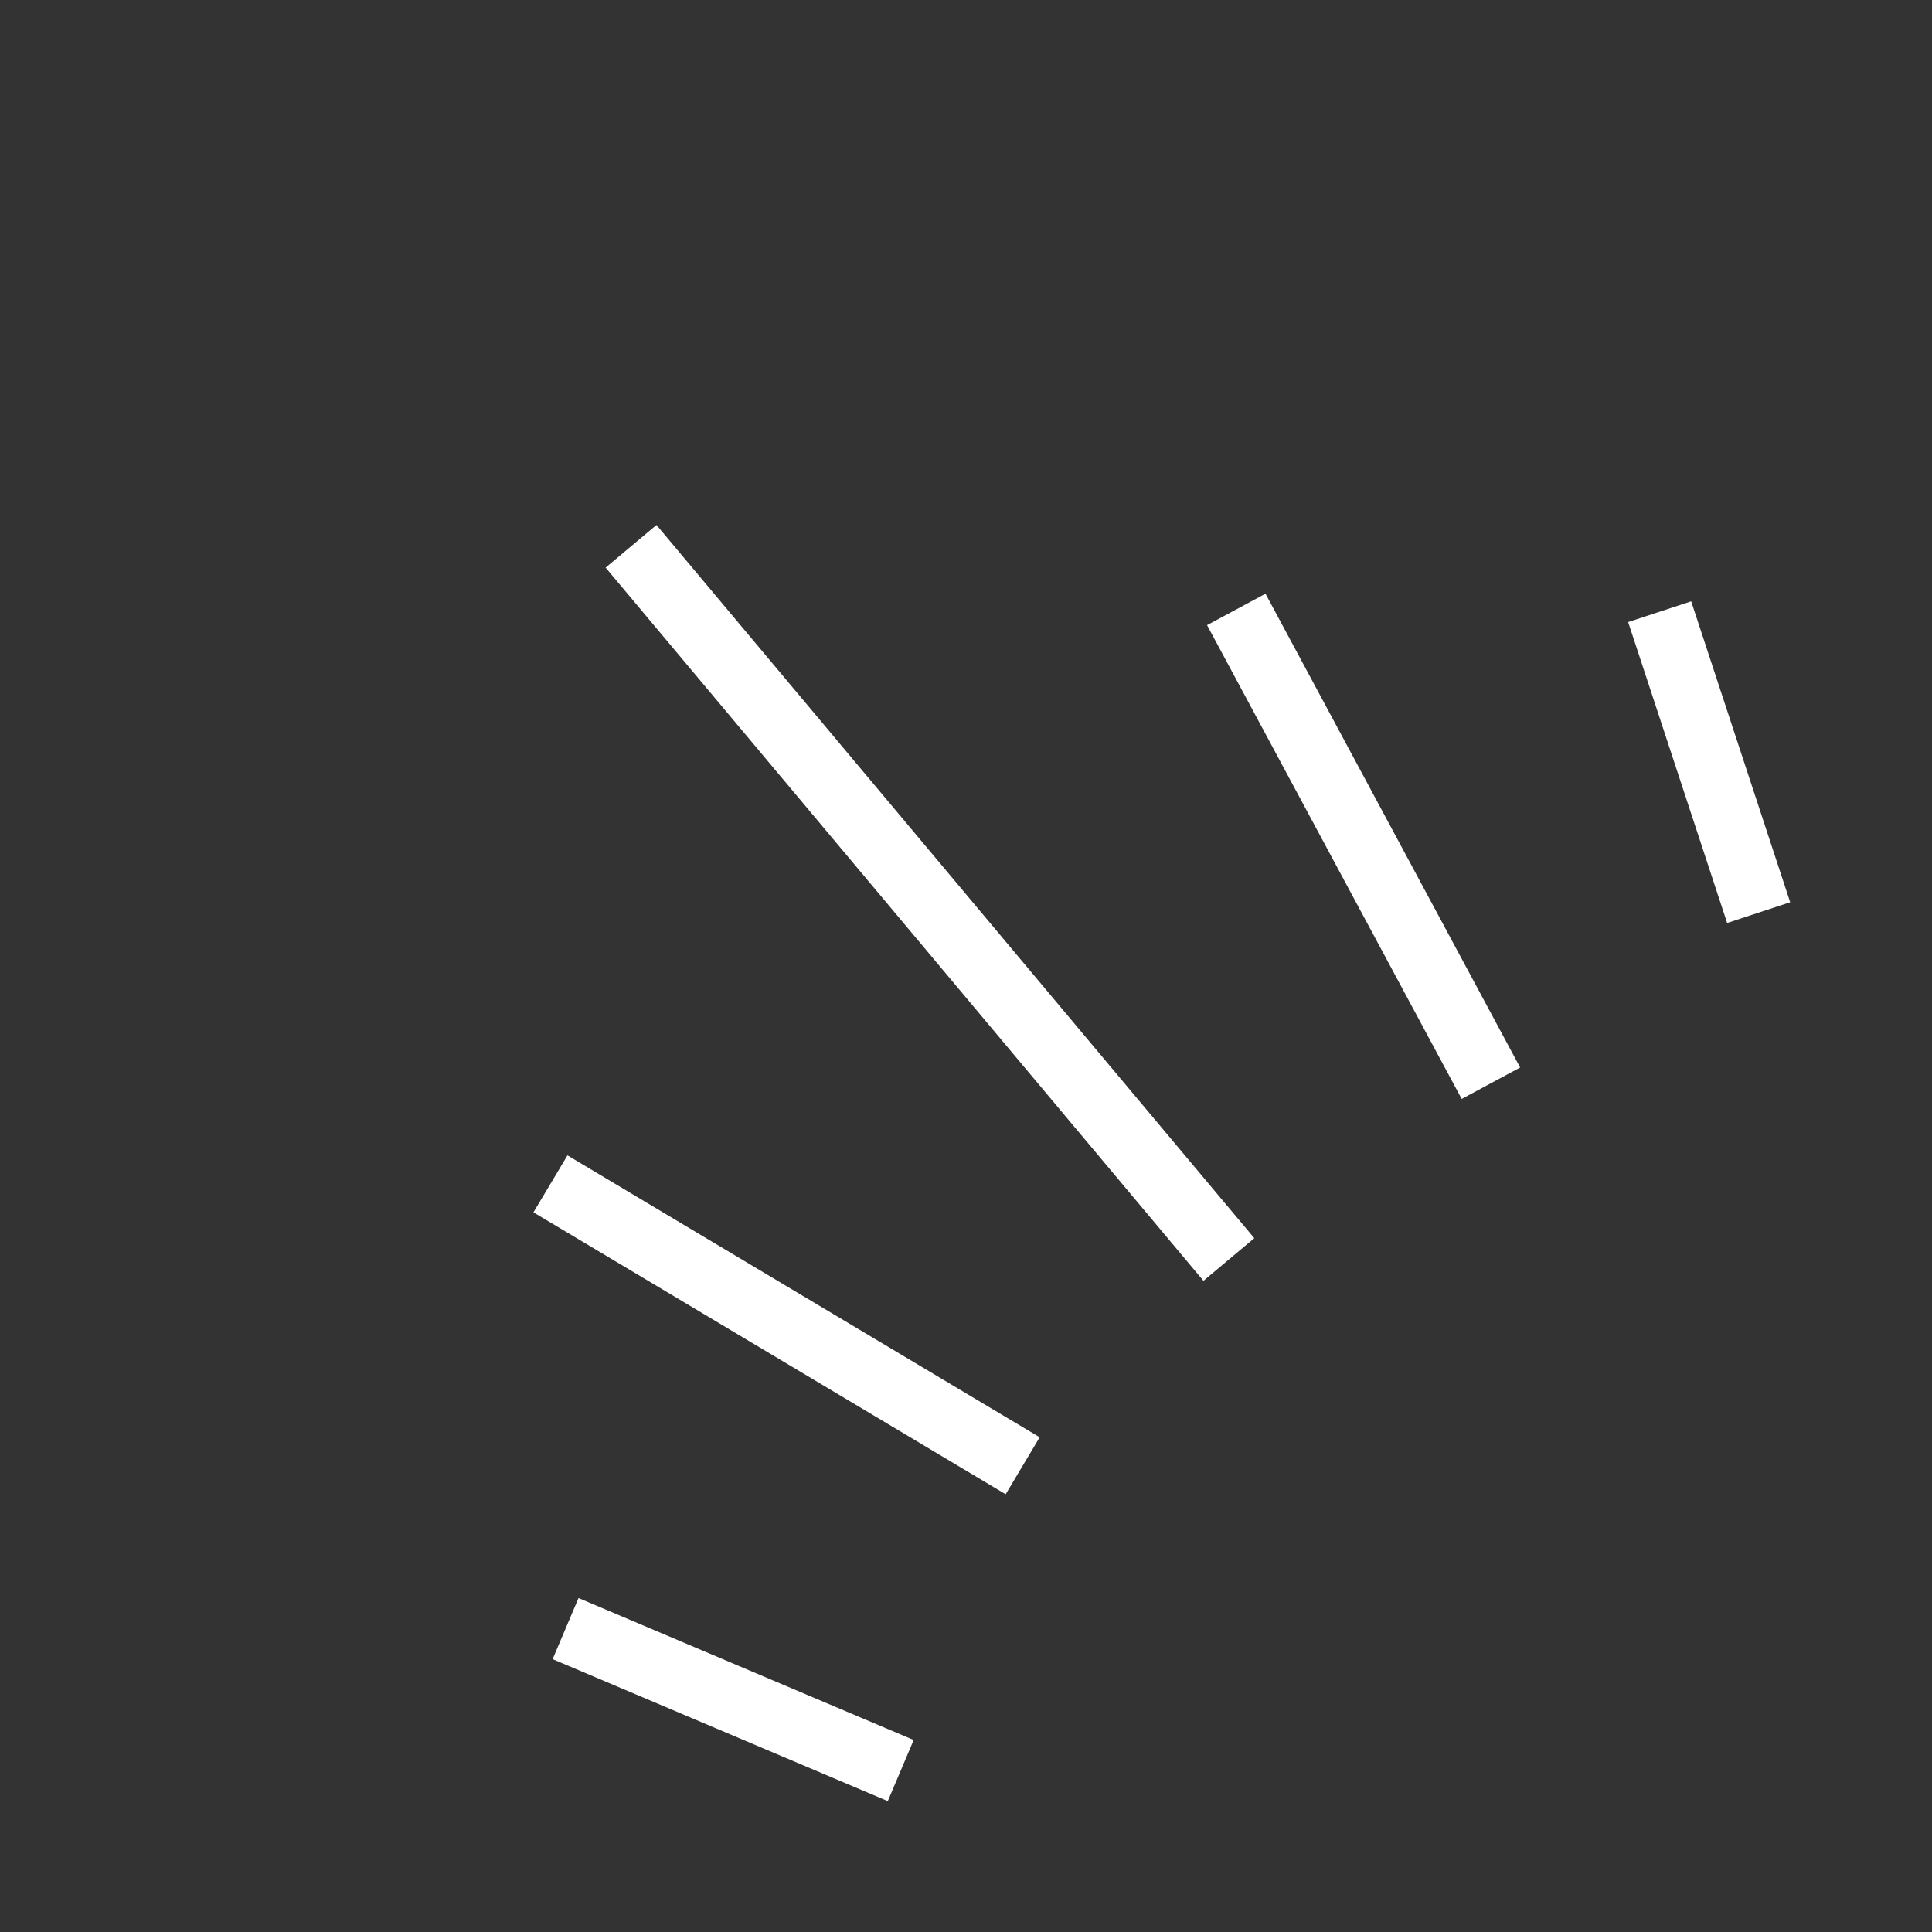 <svg width="46" height="46" viewBox="0 0 46 46" fill="none" xmlns="http://www.w3.org/2000/svg">
<rect x="0" y="0" width="46" height="46" fill="#333333" stroke="none"/>
<g clip-path="url(#clip0_54_1203)">
<path d="M35.498 25.791L29.435 14.51M29.259 29.988L15.025 13.007M24.349 34.899L13.106 28.187M21.446 42.156L13.466 38.776M41.873 21.729L39.516 14.564" stroke="white" stroke-width="1.58"/>
</g>
<defs>
<clipPath id="clip0_54_1203">
<rect width="27" height="38" fill="white" transform="matrix(-0.707 -0.707 -0.707 0.707 45.962 19.092)"/>
</clipPath>
</defs>
</svg>
